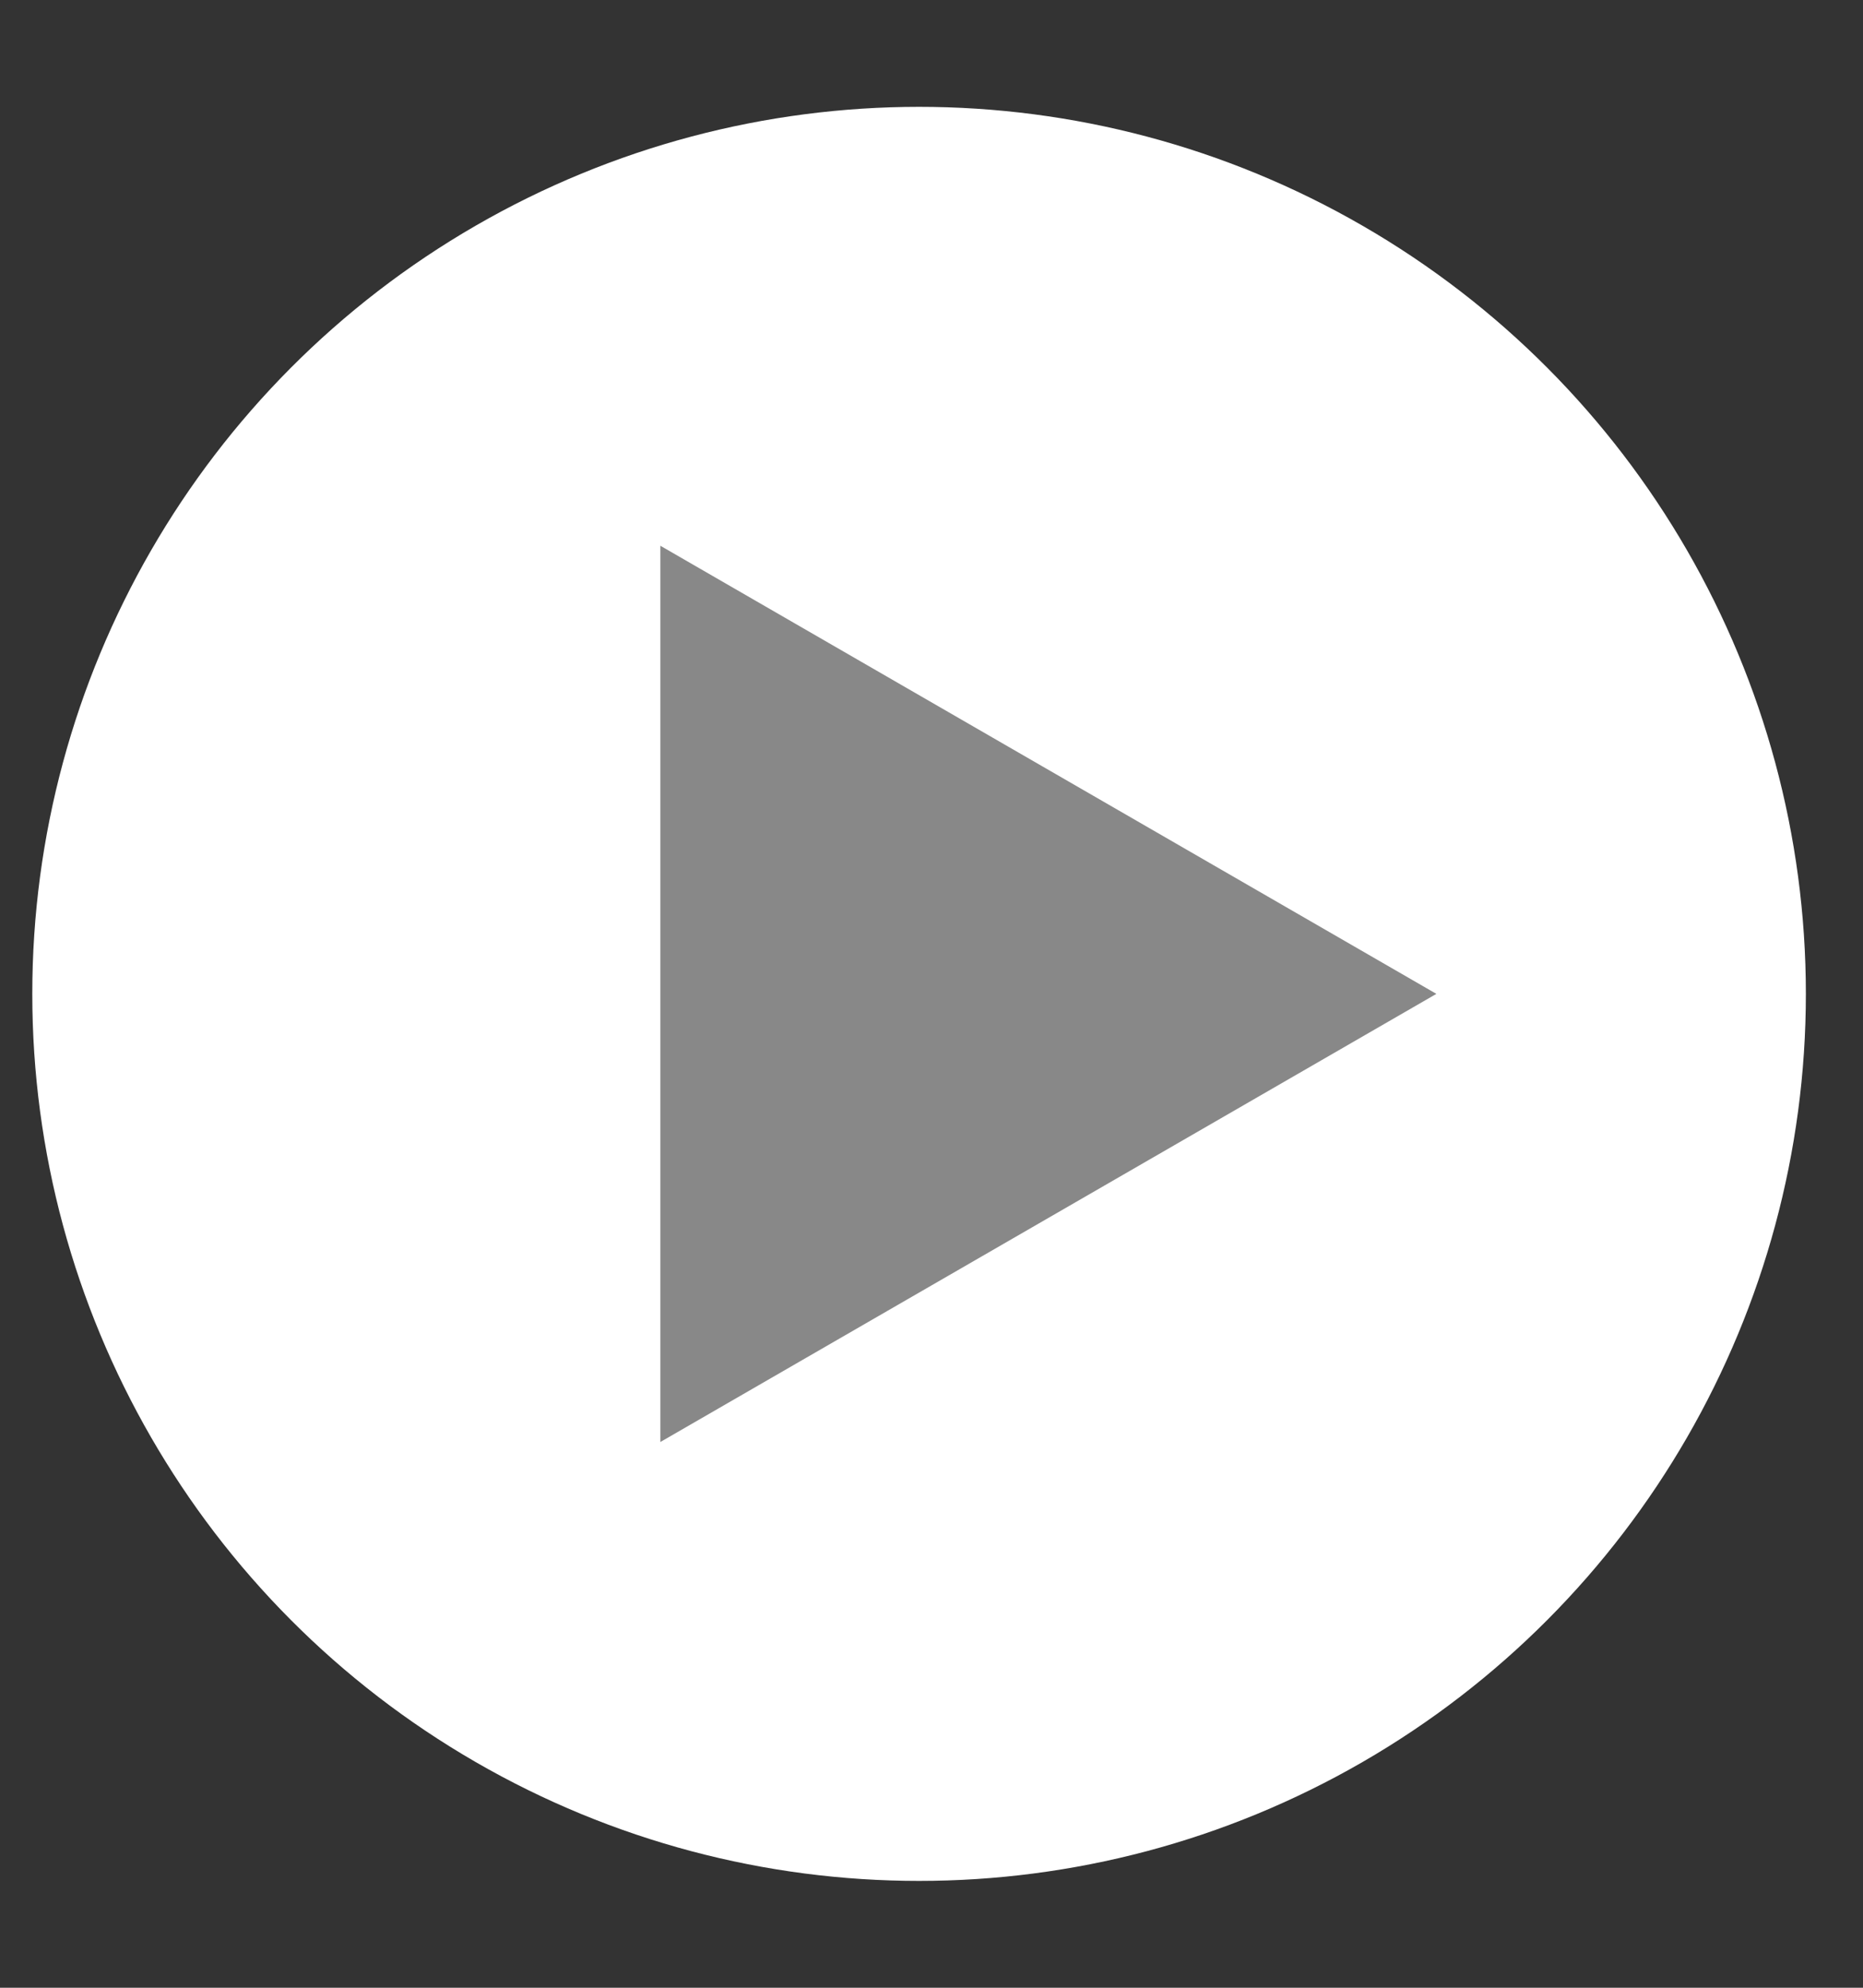 <svg width="15" height="16" viewBox="0 0 15 16" fill="none" xmlns="http://www.w3.org/2000/svg">
<rect x="0" y="0" width="15" height="16" fill="#333333" stroke="none"/>
<circle cx="7.4" cy="8" r="7.14" fill="white"/>
<path d="M11.565 8L5.317 4.393L5.317 11.607L11.565 8Z" fill="#888888"/>
</svg>
